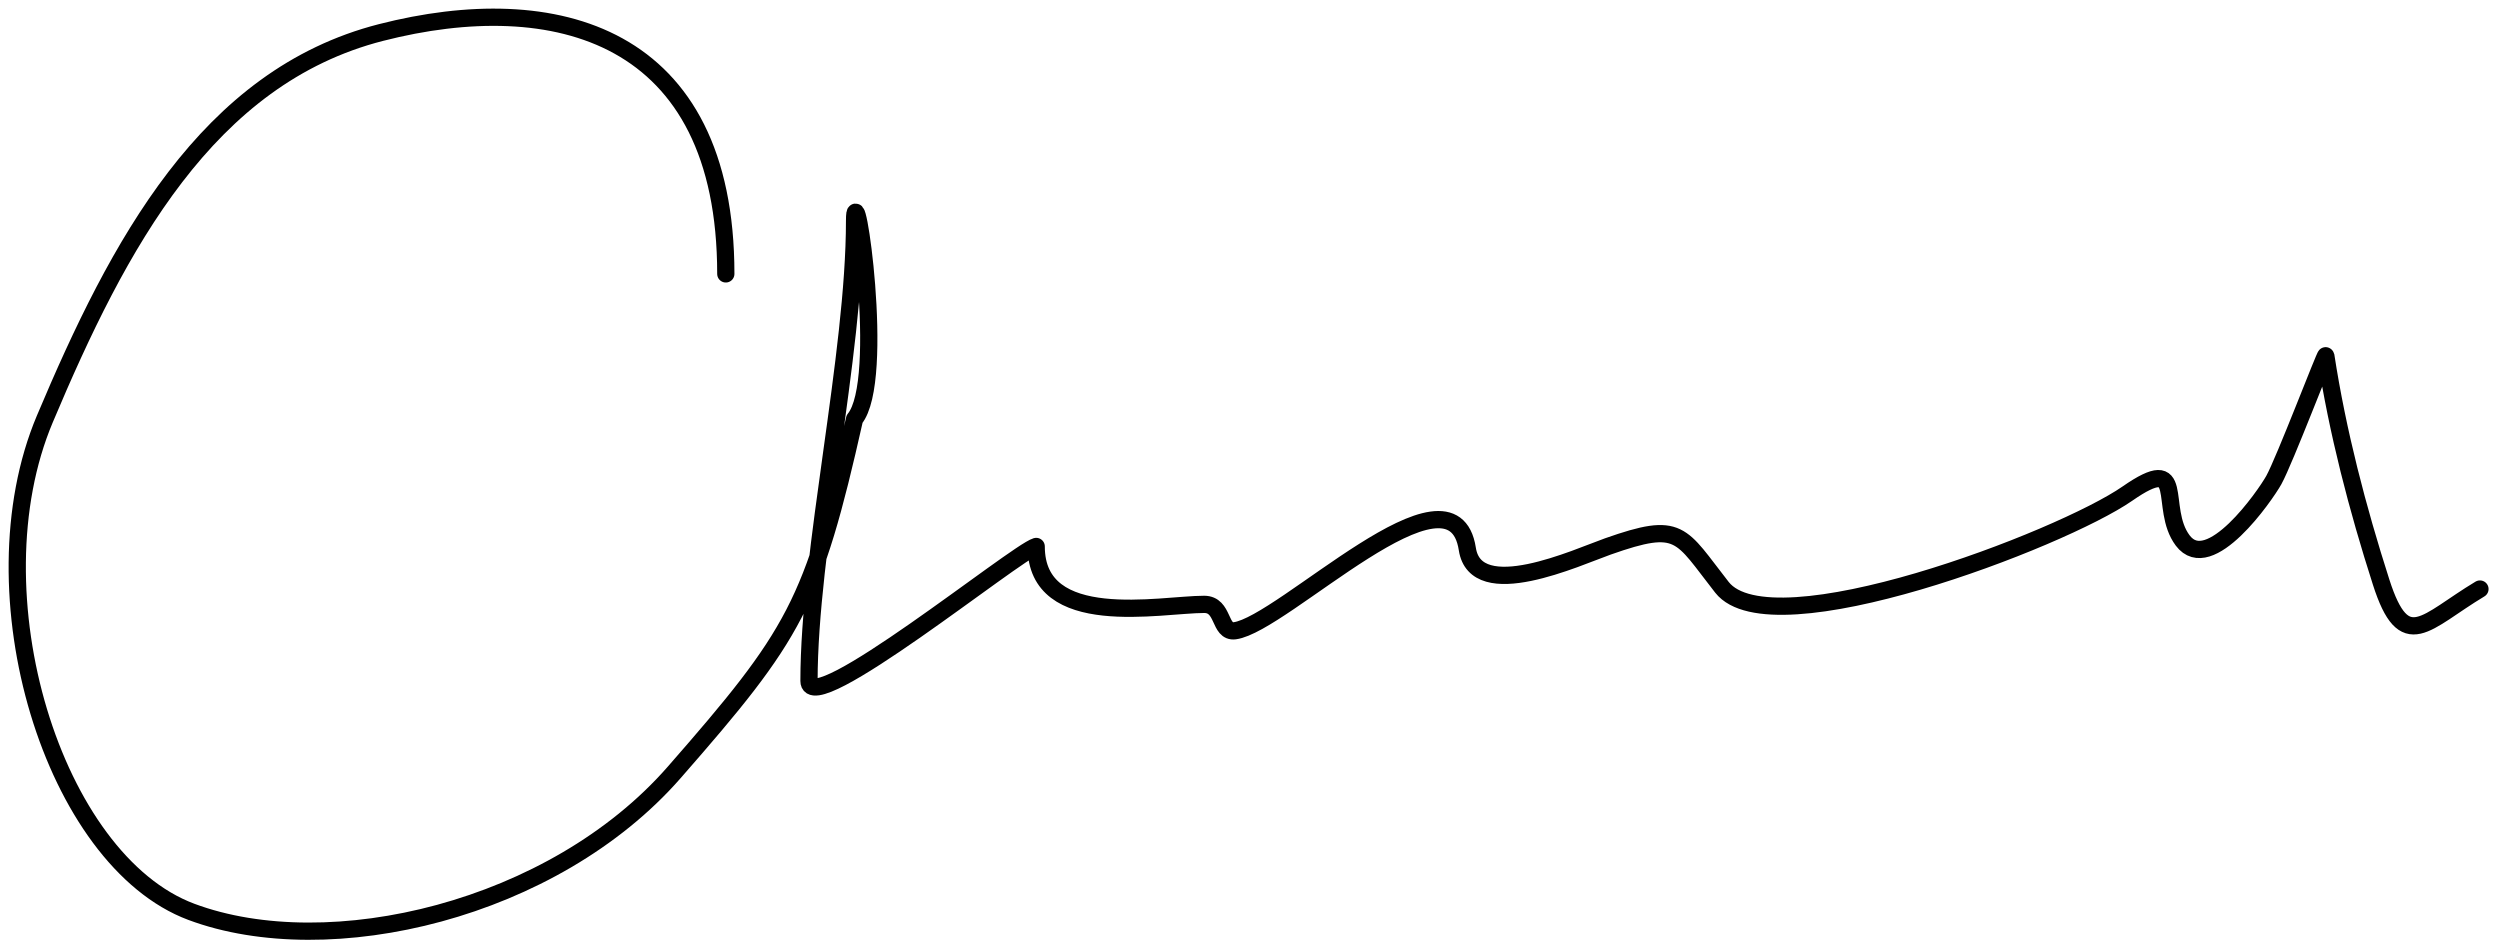 <svg width="145" height="55" viewBox="0 0 145 55" fill="none" xmlns="http://www.w3.org/2000/svg">
<path d="M42.097 15.886C42.097 1.886 32.17 -0.692 22.097 1.886C12.024 4.465 6.866 14.178 2.599 24.304C-1.669 34.43 3.097 49.898 11.097 52.886C19.097 55.875 32.099 52.804 39.099 44.804C46.099 36.804 47.151 35.053 49.565 24.304C51.42 22.057 49.565 9.705 49.565 12.804C49.565 20.616 46.922 31.912 46.922 39.498C46.922 41.781 58.901 32.05 60.099 31.694C60.099 36.584 67.314 35.053 69.842 35.053C71.007 35.053 70.698 36.707 71.62 36.584C74.419 36.211 84.243 26.241 85.105 31.842C85.598 35.048 91.493 32.316 93.255 31.694C97.496 30.197 97.431 30.955 99.874 34.065C102.741 37.713 119.538 31.304 123.387 28.631C126.895 26.195 125.167 29.441 126.597 31.348C128.144 33.411 131.383 28.742 131.883 27.841C132.502 26.723 134.875 20.494 134.896 20.629C135.577 25.056 136.73 29.476 138.107 33.768C139.462 37.993 140.659 36.07 143.837 34.164" stroke="black" stroke-linecap="round" stroke-linejoin="round"/>
</svg>
